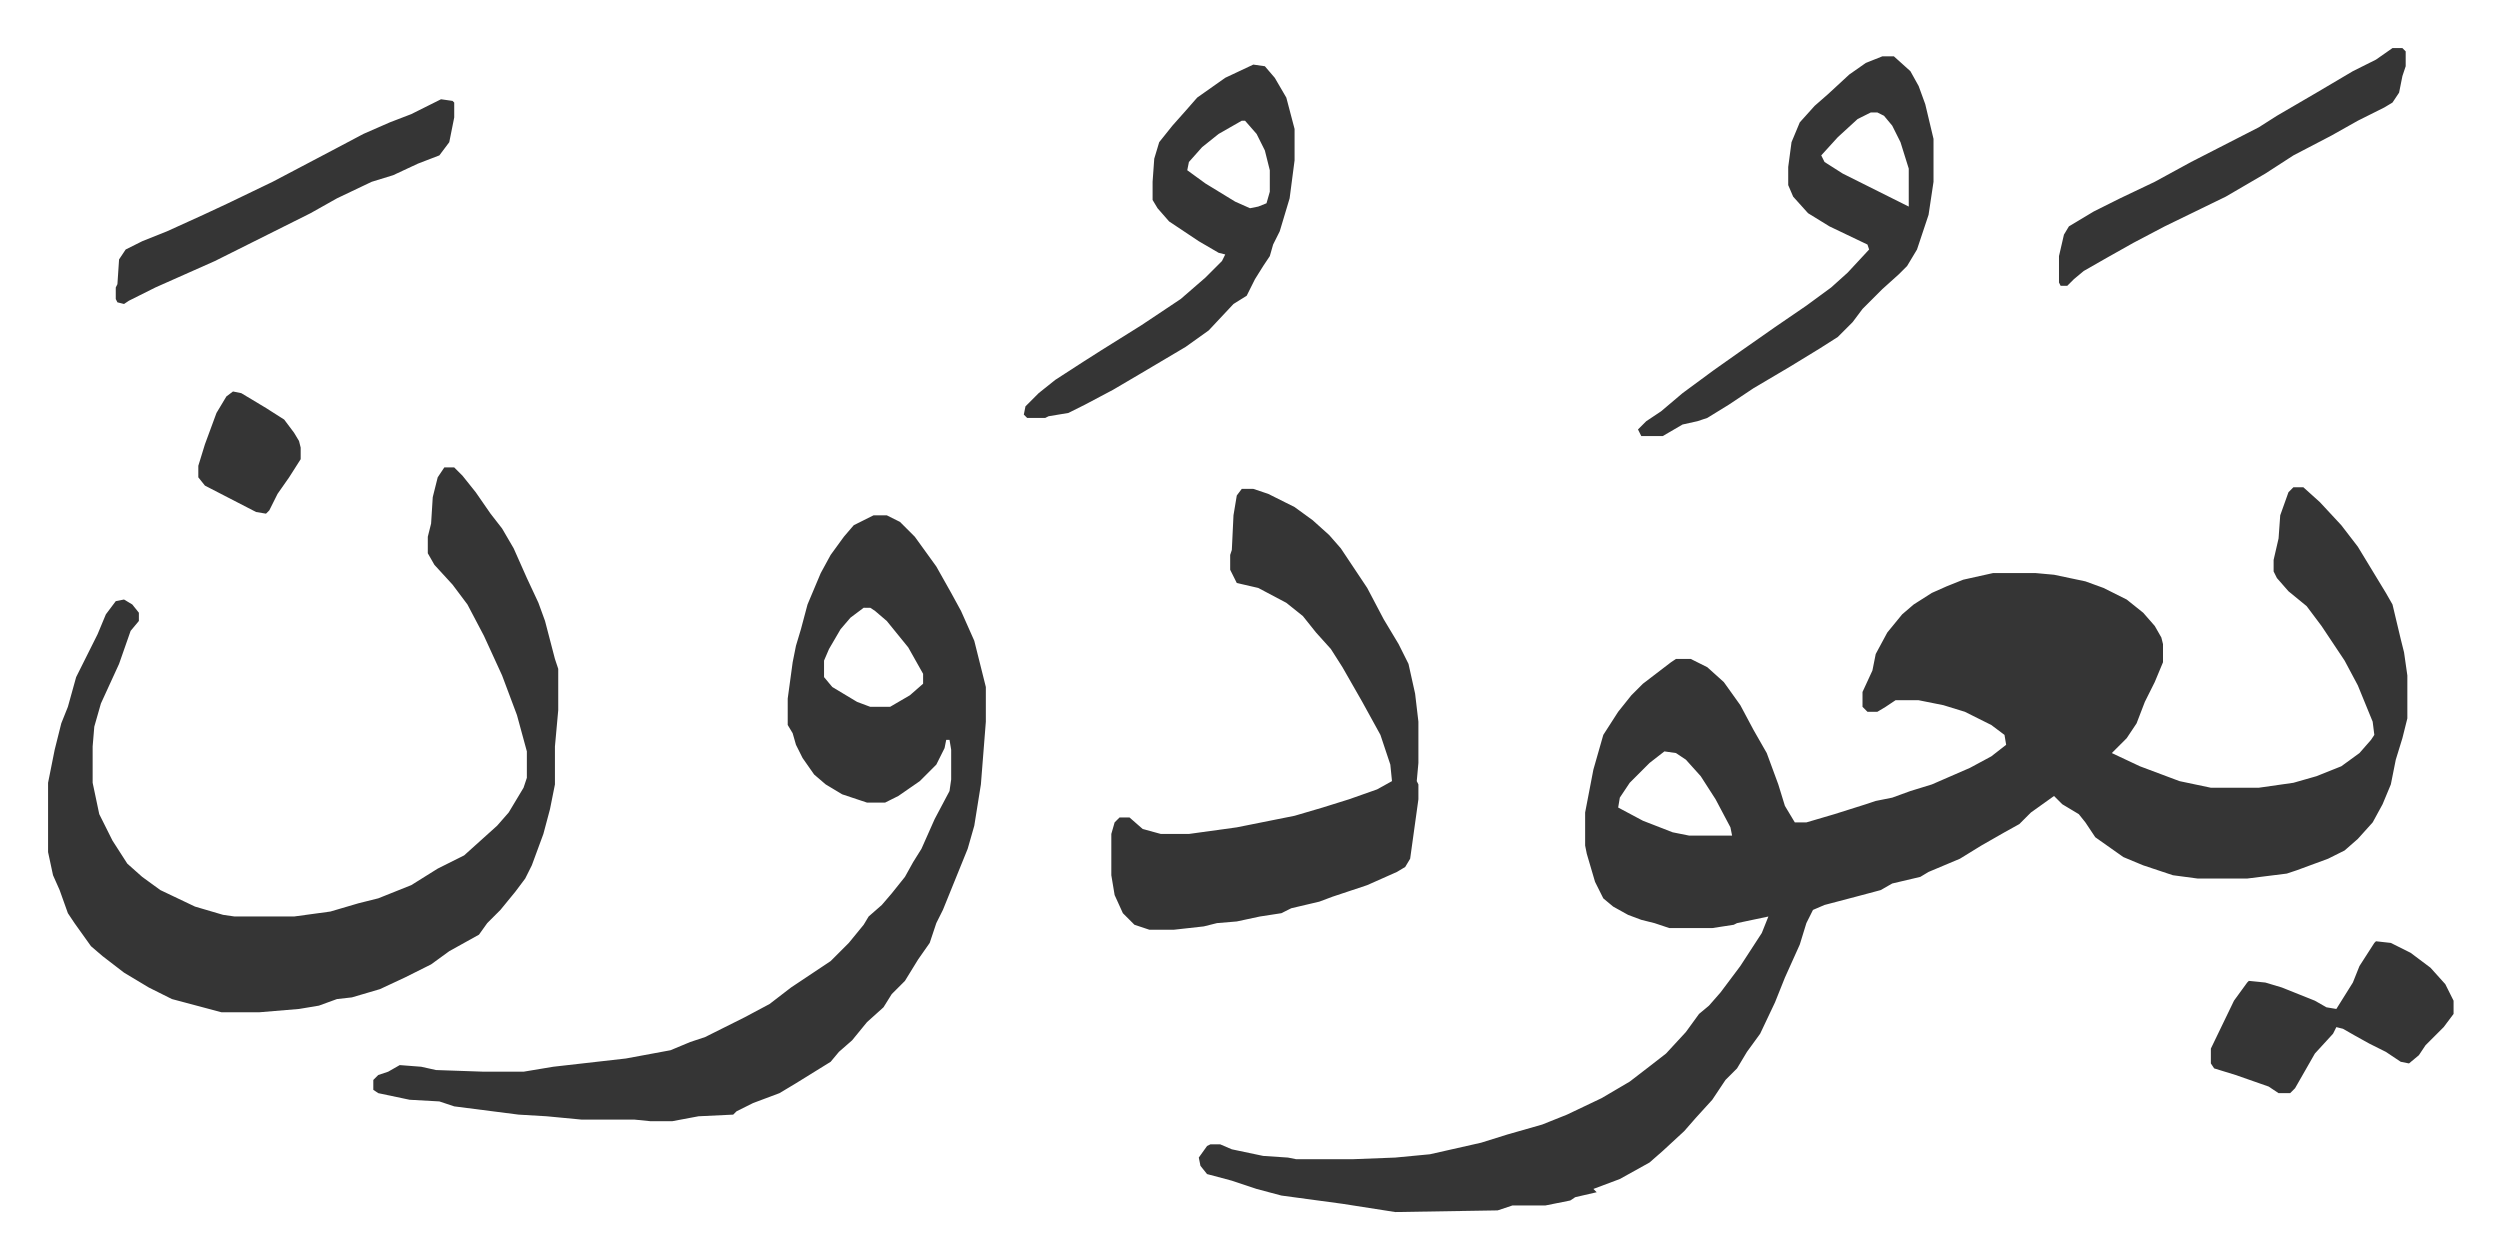 <svg xmlns="http://www.w3.org/2000/svg" role="img" viewBox="-29.12 417.88 1514.24 762.24"><path fill="#353535" id="rule_normal" d="M1360 713h6l10 9 13 14 10 13 17 28 4 7 5 21 2 8 2 14v26l-3 12-4 13-3 15-5 12-6 11-9 10-8 7-10 5-19 7-6 2-24 3h-30l-15-2-9-3-9-3-12-5-17-12-6-9-4-5-10-6-5-5-14 10-7 7-9 5-14 8-13 8-19 8-5 3-17 4-7 4-15 4-19 5-7 3-4 8-4 13-9 20-6 15-9 19-8 11-6 10-7 7-8 12-10 11-7 8-13 12-8 7-18 10-16 6 2 2-13 3-3 2-15 3h-20l-9 3-62 1-32-5-37-5-15-4-15-5-15-4-4-5-1-5 5-7 2-1h6l7 3 19 4 15 1 5 1h34l26-1 21-2 31-7 16-5 21-6 15-6 21-10 17-10 13-10 9-7 12-13 8-11 6-5 7-8 12-16 13-20 4-10-19 4-2 1-13 2h-26l-9-3-8-2-8-3-9-5-6-5-5-10-5-17-1-5v-20l5-26 6-21 9-14 8-10 7-7 17-13 3-2h9l10 5 10 9 10 14 8 15 8 14 7 19 4 13 6 10h7l17-5 19-6 6-2 10-2 11-4 13-4 23-10 13-7 9-7-1-6-8-6-16-8-13-4-15-3h-14l-6 4-5 3h-6l-3-3v-9l6-13 2-10 7-13 9-11 7-6 11-7 9-4 10-4 18-4h26l11 1 19 4 11 4 14 7 10 8 7 8 4 7 1 4v11l-5 12-6 12-5 13-6 9-7 7-2 2 17 8 24 9 19 4h29l21-3 14-4 15-6 11-8 7-8 2-3-1-8-9-22-8-15-14-21-9-12-11-9-7-8-2-4v-7l3-13 1-14 5-14zM979 873l-9 7-12 12-6 9-1 6 15 8 18 7 10 2h26l-1-5-9-17-9-14-9-10-6-4zM500 730h8l8 4 9 9 13 18 9 16 6 11 8 18 7 28v21l-3 38-4 25-4 14-15 37-4 8-4 12-7 10-8 13-8 8-5 8-10 9-9 11-8 7-5 6-21 13-10 6-16 6-10 5-2 2-21 1-16 3h-13l-10-1h-32l-21-2-17-1-39-5-9-3-18-1-19-4-3-2v-6l3-3 6-2 7-4 13 1 9 2 29 1h24l18-3 44-5 27-5 12-5 9-3 24-12 15-8 13-10 15-10 9-6 11-11 9-11 3-5 8-7 6-7 8-10 5-9 5-8 8-18 9-17 1-7v-18l-1-6h-2l-1 5-5 10-10 10-13 9-8 4h-11l-15-5-10-6-7-6-7-10-4-8-2-7-3-5v-16l3-22 2-10 3-10 4-15 8-19 6-11 8-11 6-7zm-6 56l-8 6-6 7-7 12-3 7v10l5 6 15 9 8 3h12l12-7 8-7v-6l-9-16-13-16-7-6-3-2zm-254-85h6l5 5 8 10 9 13 7 9 7 12 8 18 7 15 4 11 6 23 2 6v25l-2 22v23l-3 15-4 15-7 19-4 8-6 8-9 11-8 8-5 7-18 10-11 8-16 8-15 7-17 5-9 1-11 4-12 2-24 2h-23l-30-8-14-7-15-9-13-10-7-6-10-14-4-6-5-14-4-9-3-14v-42l4-20 4-16 4-10 5-18 8-16 5-10 5-12 6-8 5-1 5 3 4 5v5l-5 6-7 20-11 24-4 14-1 12v22l4 19 8 16 9 14 9 8 11 8 21 10 17 5 7 1h36l22-3 17-5 12-3 20-8 16-10 16-8 10-9 10-9 7-8 9-15 2-6v-16l-6-22-9-24-11-24-10-19-9-12-11-12-4-7v-10l2-8 1-16 3-12zm483 13h7l9 3 16 8 11 8 10 9 7 8 16 24 10 19 9 15 6 12 4 18 2 17v25l-1 11 1 2v9l-5 36-3 5-5 3-18 8-21 7-8 3-17 4-6 3-13 2-14 3-12 1-8 2-18 2h-15l-9-3-7-7-5-11-2-12v-25l2-7 3-3h6l8 7 11 3h17l29-4 35-7 17-5 16-5 17-6 9-5-1-10-6-18-11-20-12-21-7-11-9-10-8-10-10-8-17-9-13-3-4-8v-9l1-3 1-21 2-12zm388-262h7l10 9 5 9 4 11 5 21v26l-3 20-7 21-6 10-5 5-10 9-12 12-6 8-9 9-11 7-18 11-22 13-15 10-13 8-6 2-9 2-12 7h-13l-2-4 5-5 9-6 13-11 19-14 17-12 20-14 19-13 15-11 10-9 13-14-1-3-23-11-13-8-9-10-3-7v-11l2-15 5-12 9-10 8-7 13-12 10-7zm-7 34l-8 4-12 11-10 11 2 4 11 7 16 8 10 5 10 5 4 2v-23l-5-16-5-10-5-6-4-2zm-374-29l7 1 6 7 7 12 5 19v19l-3 23-6 20-4 8-2 7-4 6-5 8-5 10-8 5-15 16-14 10-27 16-17 10-17 9-10 5-12 2-2 1h-11l-2-2 1-5 8-8 10-8 17-11 11-7 24-15 12-8 12-8 15-13 10-10 2-4-4-1-12-7-18-12-7-8-3-5v-11l1-14 3-10 8-10 8-9 7-8 17-12zm-7 34l-14 8-10 8-8 9-1 5 11 8 18 11 9 4 5-1 5-2 2-7v-13l-3-12-5-10-7-8zm687 497l9 1 12 6 12 9 9 10 5 10v8l-6 8-11 11-4 6-6 5-5-1-9-6-10-5-9-5-7-4-4-1-2 4-11 12-12 21-3 3h-7l-6-4-20-7-13-4-2-3v-9l14-29 8-11 1-1 10 1 10 3 10 4 10 4 7 4 6 1 10-16 4-10 9-14zm10-541h6l2 2v9l-2 6-2 10-4 6-5 3-16 8-16 9-23 12-17 11-24 14-37 18-19 10-16 9-14 8-6 5-4 4h-4l-1-2v-16l3-13 3-5 15-9 16-8 21-10 22-12 41-21 11-7 24-14 22-13 14-7zM238 478l7 1 1 1v9l-3 15-6 8-13 5-15 7-13 4-21 10-16 9-16 8-42 21-36 16-16 8-3 2-4-1-1-2v-7l1-2 1-15 4-6 10-5 15-6 22-10 15-7 27-13 19-10 19-10 17-9 16-7 13-5zM112 655l5 1 15 9 11 7 6 8 3 5 1 4v7l-7 11-7 10-5 10-2 2-6-1-31-16-4-5v-7l4-13 7-19 6-10z"/></svg>
